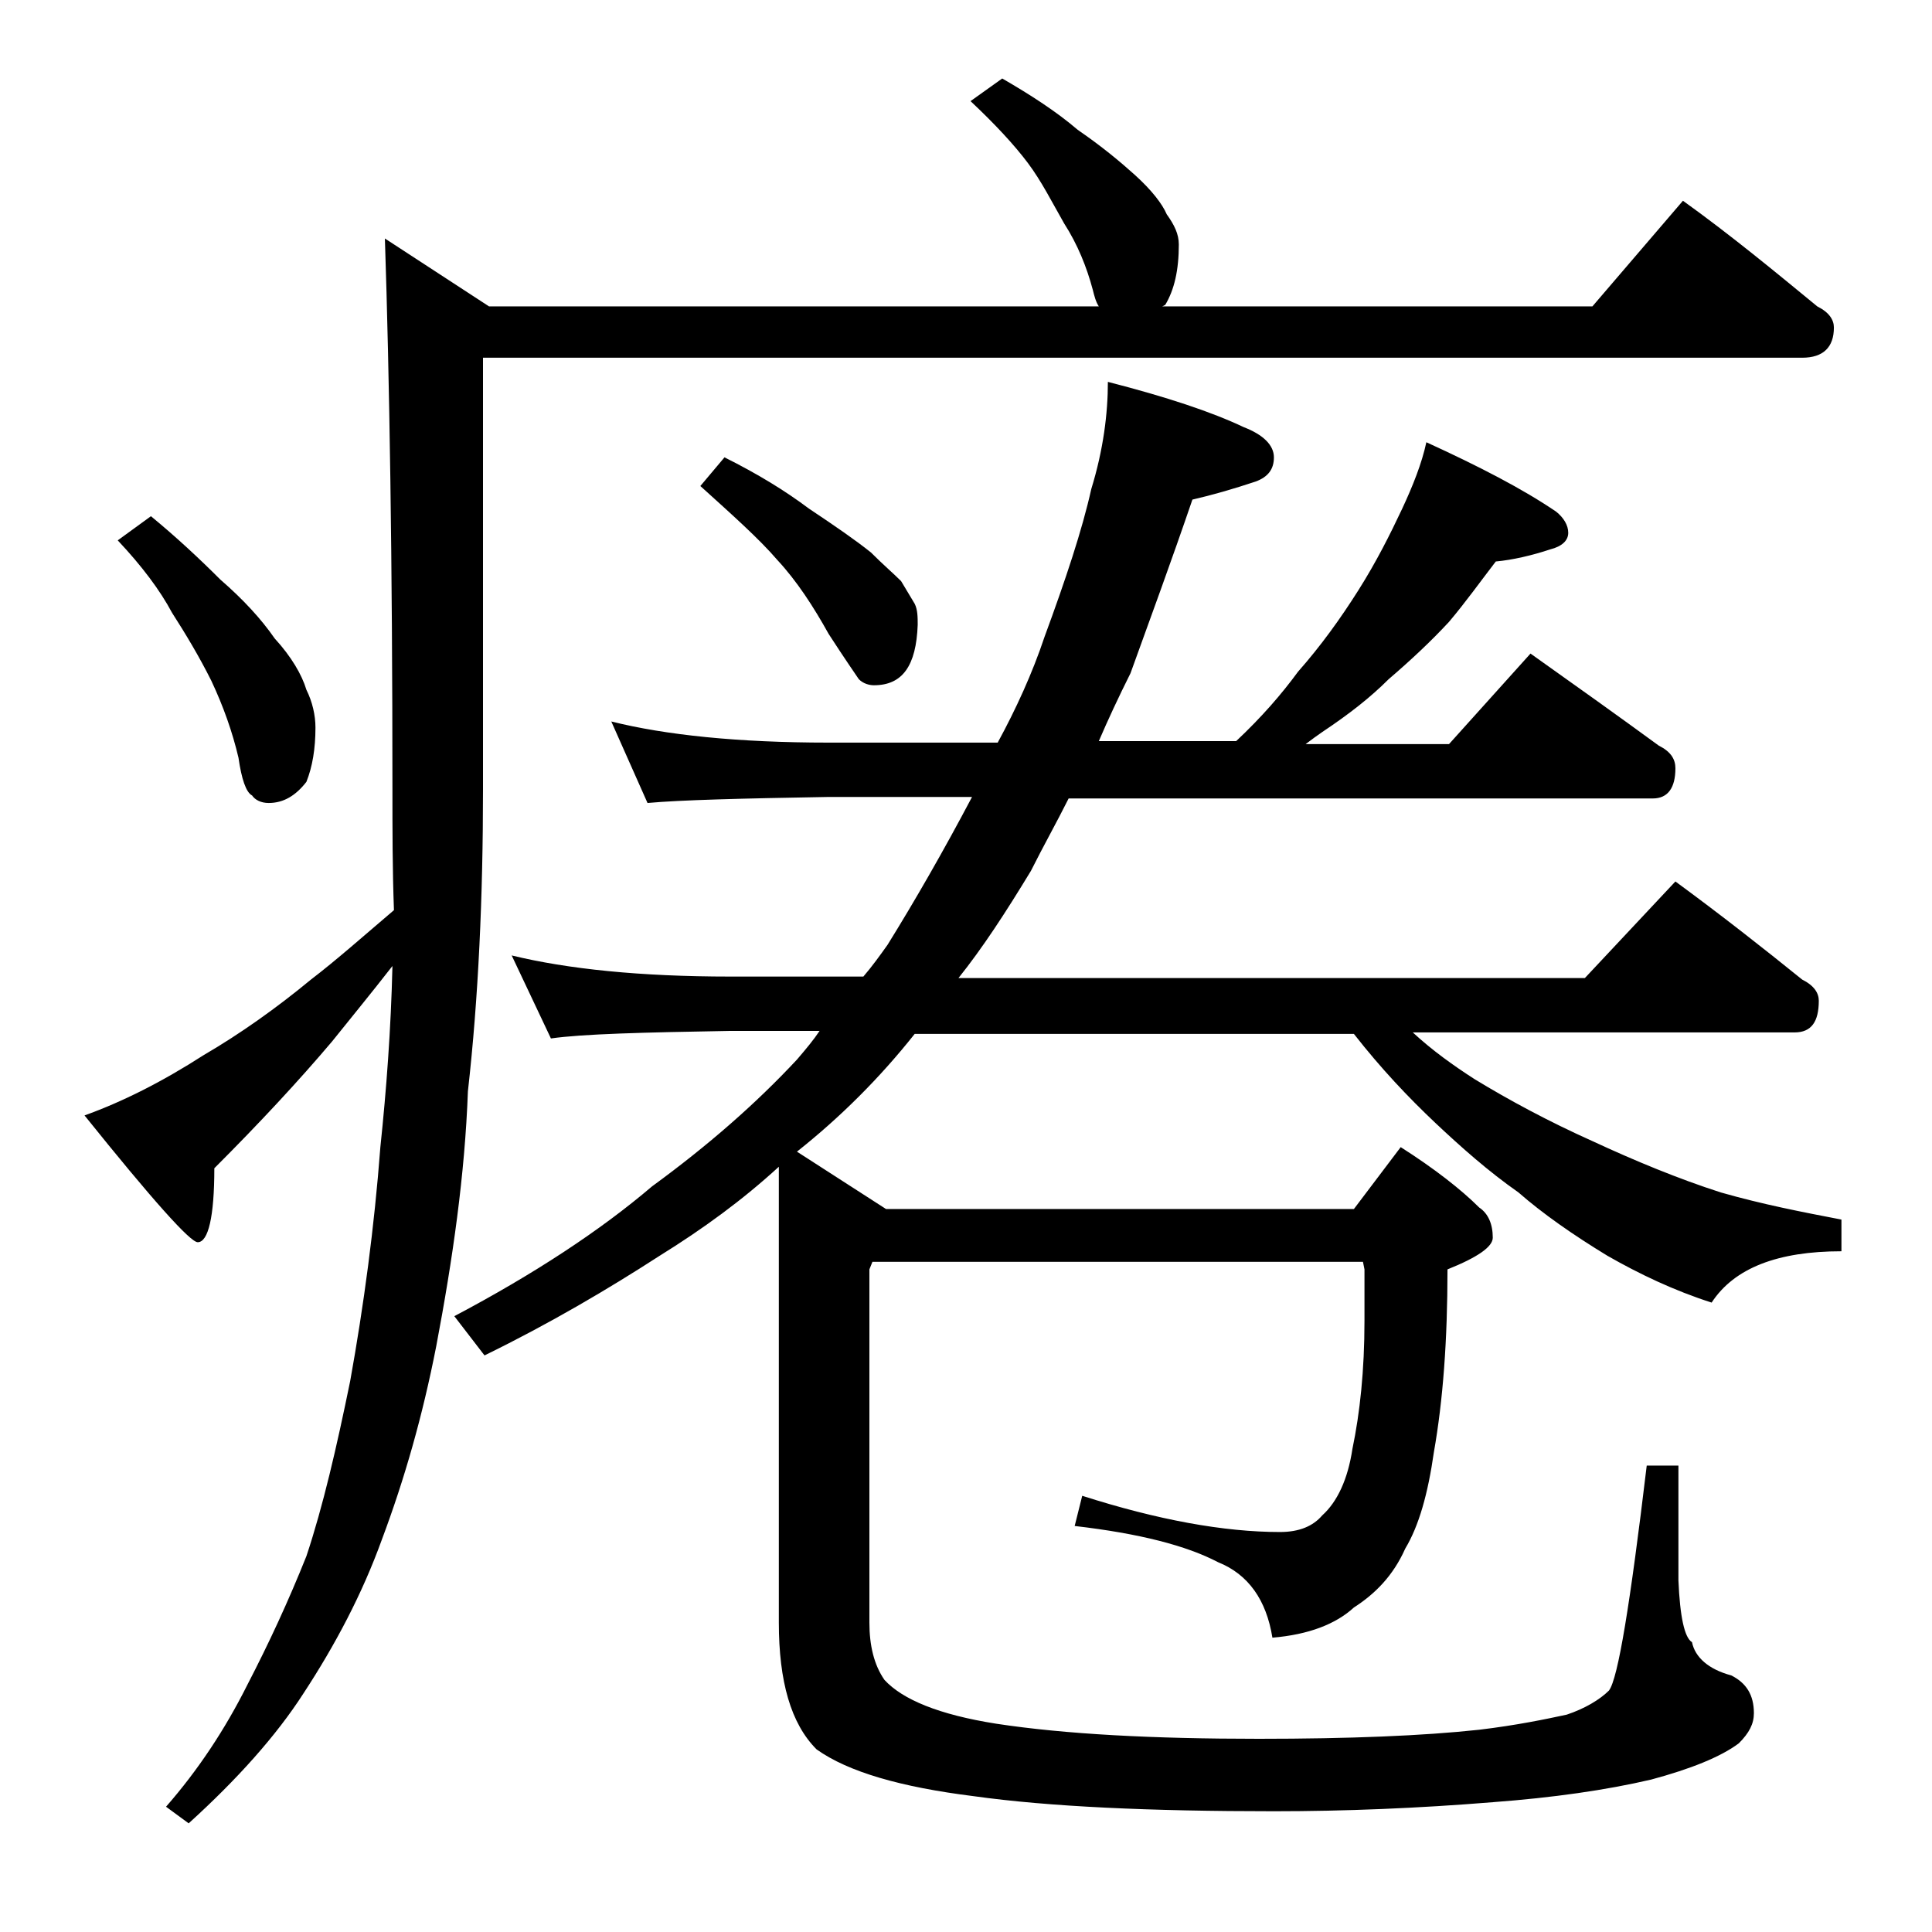 <?xml version="1.0" encoding="utf-8"?>
<!-- Generator: Adobe Illustrator 18.0.0, SVG Export Plug-In . SVG Version: 6.00 Build 0)  -->
<!DOCTYPE svg PUBLIC "-//W3C//DTD SVG 1.1//EN" "http://www.w3.org/Graphics/SVG/1.1/DTD/svg11.dtd">
<svg version="1.1" id="Layer_1" xmlns="http://www.w3.org/2000/svg" xmlns:xlink="http://www.w3.org/1999/xlink" x="0px" y="0px"
	 viewBox="0 0 128 128" enable-background="new 0 0 128 128" xml:space="preserve">
<path d="M66.4,5.2c1.9,1.1,3.6,2.2,5,3.4c1.6,1.1,2.8,2.1,3.8,3c1.1,1,1.8,1.9,2.1,2.6c0.5,0.7,0.8,1.3,0.8,2c0,1.7-0.3,3-0.9,4
	L77,20.3h28.5l6-7c3.2,2.3,6.1,4.7,8.9,7c0.8,0.4,1.1,0.9,1.1,1.4c0,1.3-0.7,2-2.1,2H32v28.6c0,7.1-0.3,13.8-1,20
	c-0.2,5.5-1,11.1-2.1,16.9c-0.9,4.6-2.1,8.8-3.6,12.8c-1.3,3.6-3.1,7-5.2,10.2c-1.8,2.8-4.4,5.7-7.6,8.6l-1.5-1.1
	c2.1-2.4,3.9-5.1,5.4-8.1c1.4-2.7,2.7-5.5,3.9-8.5c1.1-3.3,2-7.2,2.9-11.6c0.9-5,1.6-10.2,2-15.5c0.4-3.8,0.7-7.8,0.8-12
	c-1.4,1.8-2.8,3.5-4,5c-2.2,2.6-4.8,5.4-7.8,8.4c0,3.2-0.4,4.9-1.1,4.9c-0.5,0-3-2.8-7.5-8.4c2.5-0.9,5.1-2.2,7.9-4
	c2.4-1.4,4.8-3.1,7.1-5c1.7-1.3,3.5-2.9,5.5-4.6C26,57.6,26,55,26,52.3c0-15.2-0.2-27.4-0.5-36.5l6.9,4.5h40.4
	c-0.2-0.3-0.3-0.7-0.4-1.1c-0.4-1.5-1-3-1.9-4.4c-0.8-1.4-1.5-2.8-2.4-4c-0.9-1.2-2.2-2.6-3.8-4.1L66.4,5.2z M10,34.2
	c1.7,1.4,3.2,2.8,4.6,4.2c1.5,1.3,2.7,2.6,3.6,3.9c1.1,1.2,1.8,2.4,2.1,3.4c0.4,0.8,0.6,1.7,0.6,2.5c0,1.4-0.2,2.6-0.6,3.6
	c-0.7,0.9-1.5,1.4-2.5,1.4c-0.5,0-0.9-0.2-1.1-0.5c-0.4-0.2-0.7-1.1-0.9-2.5c-0.4-1.7-1-3.4-1.8-5.1c-0.8-1.6-1.7-3.1-2.6-4.5
	c-0.8-1.5-2-3.1-3.6-4.8L10,34.2z M94.5,29.3c3.5,1.6,6.4,3.1,8.6,4.6c0.5,0.4,0.8,0.9,0.8,1.4s-0.4,0.9-1.2,1.1
	c-1.2,0.4-2.5,0.7-3.6,0.8c-1,1.3-2,2.7-3.1,4c-1.2,1.3-2.6,2.6-4,3.8c-1.2,1.2-2.6,2.3-4.4,3.5c-0.3,0.2-0.7,0.5-1.1,0.8H96l5.4-6
	c3.1,2.2,5.9,4.2,8.5,6.1c0.8,0.4,1.1,0.9,1.1,1.5c0,1.3-0.5,2-1.5,2H70.8c-0.8,1.6-1.7,3.2-2.5,4.8c-1.7,2.8-3.2,5.1-4.8,7.1H105
	l6-6.4c3,2.2,5.8,4.4,8.4,6.5c0.8,0.4,1.1,0.9,1.1,1.4c0,1.4-0.5,2.1-1.6,2.1H93.6c1.3,1.2,2.7,2.2,4.1,3.1c2.3,1.4,4.9,2.8,7.8,4.1
	c2.8,1.3,5.7,2.5,8.5,3.4c2.8,0.8,5.4,1.3,8,1.8v2.1c-4.2,0-7.1,1.1-8.6,3.4c-2.5-0.8-4.8-1.9-6.9-3.1c-2.3-1.4-4.3-2.8-5.9-4.2
	c-2-1.4-3.8-3-5.5-4.6c-1.8-1.7-3.6-3.6-5.4-5.9H60.6c-2.3,2.9-4.9,5.5-7.8,7.8l5.9,3.8h31l3.1-4.1c2.2,1.4,4,2.8,5.2,4
	c0.6,0.4,0.9,1.1,0.9,2c0,0.6-1,1.3-3,2.1c0,4.7-0.3,8.7-0.9,12.1c-0.4,2.8-1,4.9-1.9,6.4c-0.8,1.8-2,3-3.4,3.9
	c-1.2,1.1-3,1.8-5.4,2c-0.4-2.5-1.6-4.2-3.6-5c-2.1-1.1-5.2-1.9-9.5-2.4l0.5-2c5,1.6,9.4,2.4,13.1,2.4c1.3,0,2.2-0.4,2.8-1.1
	c1-0.9,1.7-2.4,2-4.4c0.5-2.4,0.8-5.2,0.8-8.5v-3.4l-0.1-0.5H57.8l-0.2,0.5v23.4c0,1.5,0.3,2.8,1,3.8c1.2,1.3,3.6,2.3,7.4,2.9
	c4.6,0.7,10.4,1,17.4,1c6,0,10.9-0.2,14.6-0.6c2.5-0.3,4.4-0.7,5.8-1c1.2-0.4,2.2-1,2.8-1.6c0.6-0.8,1.4-5.7,2.5-14.9h2.1v7.6
	c0.1,2.4,0.4,3.8,0.9,4.1c0.2,1,1.1,1.8,2.6,2.2c1,0.5,1.5,1.3,1.5,2.5c0,0.7-0.3,1.3-1,2c-1.2,0.9-3.2,1.7-5.8,2.4
	c-3,0.7-6.5,1.2-10.5,1.5c-4.9,0.4-9.8,0.6-14.5,0.6c-8.2,0-14.9-0.3-19.9-1c-4.8-0.6-8.3-1.6-10.4-3.1c-1.7-1.7-2.5-4.5-2.5-8.4
	V77.3c-2.4,2.2-5,4.1-7.9,5.9c-3.4,2.2-7.3,4.5-11.6,6.6l-2-2.6c5.3-2.8,9.7-5.7,13.1-8.6c3.7-2.7,6.9-5.5,9.6-8.4
	c0.6-0.7,1.1-1.3,1.5-1.9h-5.9c-5.8,0.1-9.8,0.2-11.9,0.5l-2.6-5.5c3.7,0.9,8.5,1.4,14.5,1.4h8.8c0.6-0.7,1.1-1.4,1.6-2.1
	c1.8-2.9,3.7-6.2,5.6-9.8h-9.5c-5.8,0.1-9.8,0.2-12,0.4l-2.4-5.4c3.6,0.9,8.4,1.4,14.4,1.4h11.2c1.2-2.2,2.3-4.6,3.1-7
	c1.4-3.8,2.5-7.1,3.1-9.8c0.8-2.6,1.1-5,1.1-7.1c3.9,1,6.9,2,9,3c1.3,0.5,2,1.2,2,2c0,0.8-0.4,1.3-1.2,1.6c-1.5,0.5-2.9,0.9-4.2,1.2
	c-1.4,4.1-2.8,7.9-4.1,11.5c-0.8,1.6-1.5,3.1-2.1,4.5h9.1c1.7-1.6,3-3.1,4.1-4.6c1.5-1.7,2.8-3.5,4-5.4c1.2-1.9,2.1-3.7,2.9-5.4
	C93.6,32.2,94.2,30.7,94.5,29.3z M48,30.3c2.2,1.1,4,2.2,5.6,3.4c1.8,1.2,3.1,2.1,4.1,2.9c0.8,0.8,1.5,1.4,2,1.9
	c0.3,0.5,0.6,1,0.9,1.5c0.2,0.4,0.2,0.9,0.2,1.4c-0.1,2.7-1,4-2.9,4c-0.3,0-0.7-0.1-1-0.4c-0.2-0.3-0.9-1.3-2-3
	c-1-1.8-2.1-3.5-3.4-4.9c-1.2-1.4-3-3-5.1-4.9L48,30.3z"/>
</svg>
